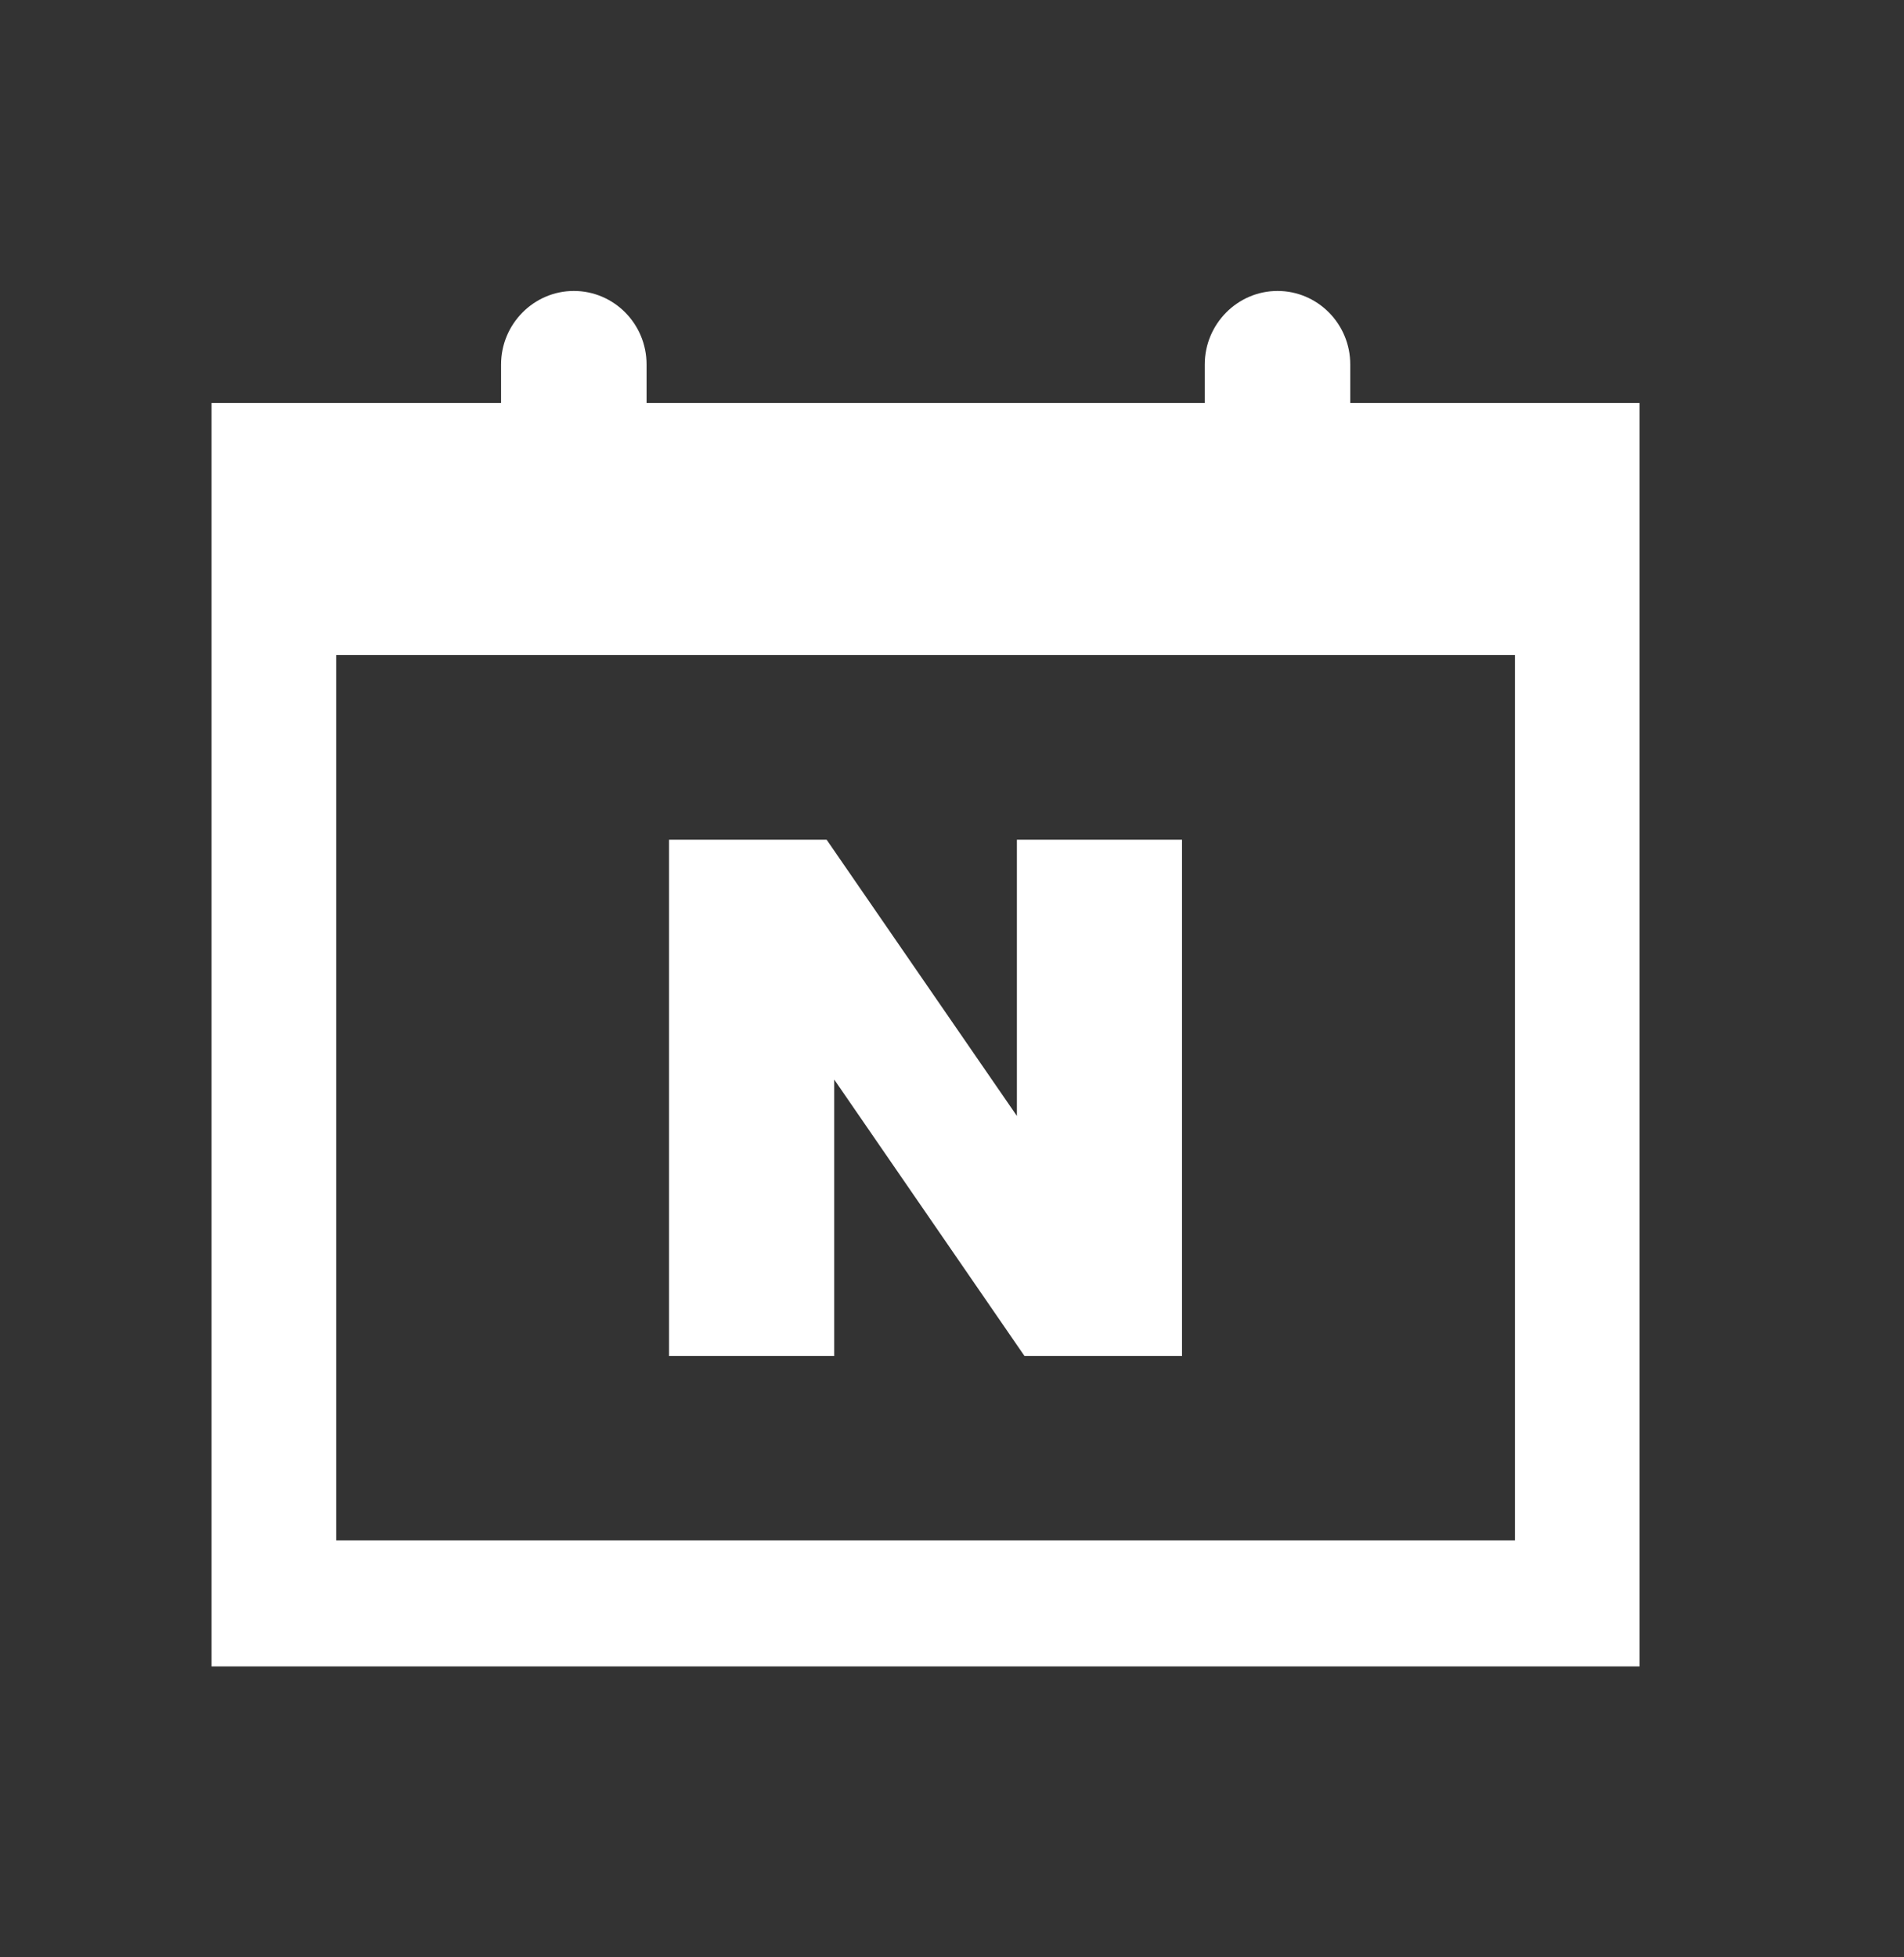 <svg width="36" height="37" viewBox="0 0 36 37" fill="none" xmlns="http://www.w3.org/2000/svg">
<rect x="0" y="0" width="36" height="37" fill="#333333" stroke="none"/>
<g clip-path="url(#clip0_1_297)">
<path d="M25.53 7.619V6.89C25.53 6.12 24.912 5.5 24.155 5.5C23.398 5.5 22.779 6.125 22.779 6.89V7.619H12.225V6.89C12.225 6.12 11.607 5.5 10.85 5.5C10.093 5.5 9.474 6.125 9.474 6.89V7.619H4V31.5H31V7.619H25.53ZM28.644 29.118H6.356V12.383H28.644V29.118Z" fill="white"/>
<path d="M15.773 20.407L19.37 25.632H22.349V15.874H19.227V21.095L15.63 15.874H12.65V25.632H15.773V20.407Z" fill="white"/>
</g>
<defs>
<clipPath id="clip0_1_297">
<rect width="27" height="26" fill="white" transform="translate(4 5.5)"/>
</clipPath>
</defs>
</svg>
